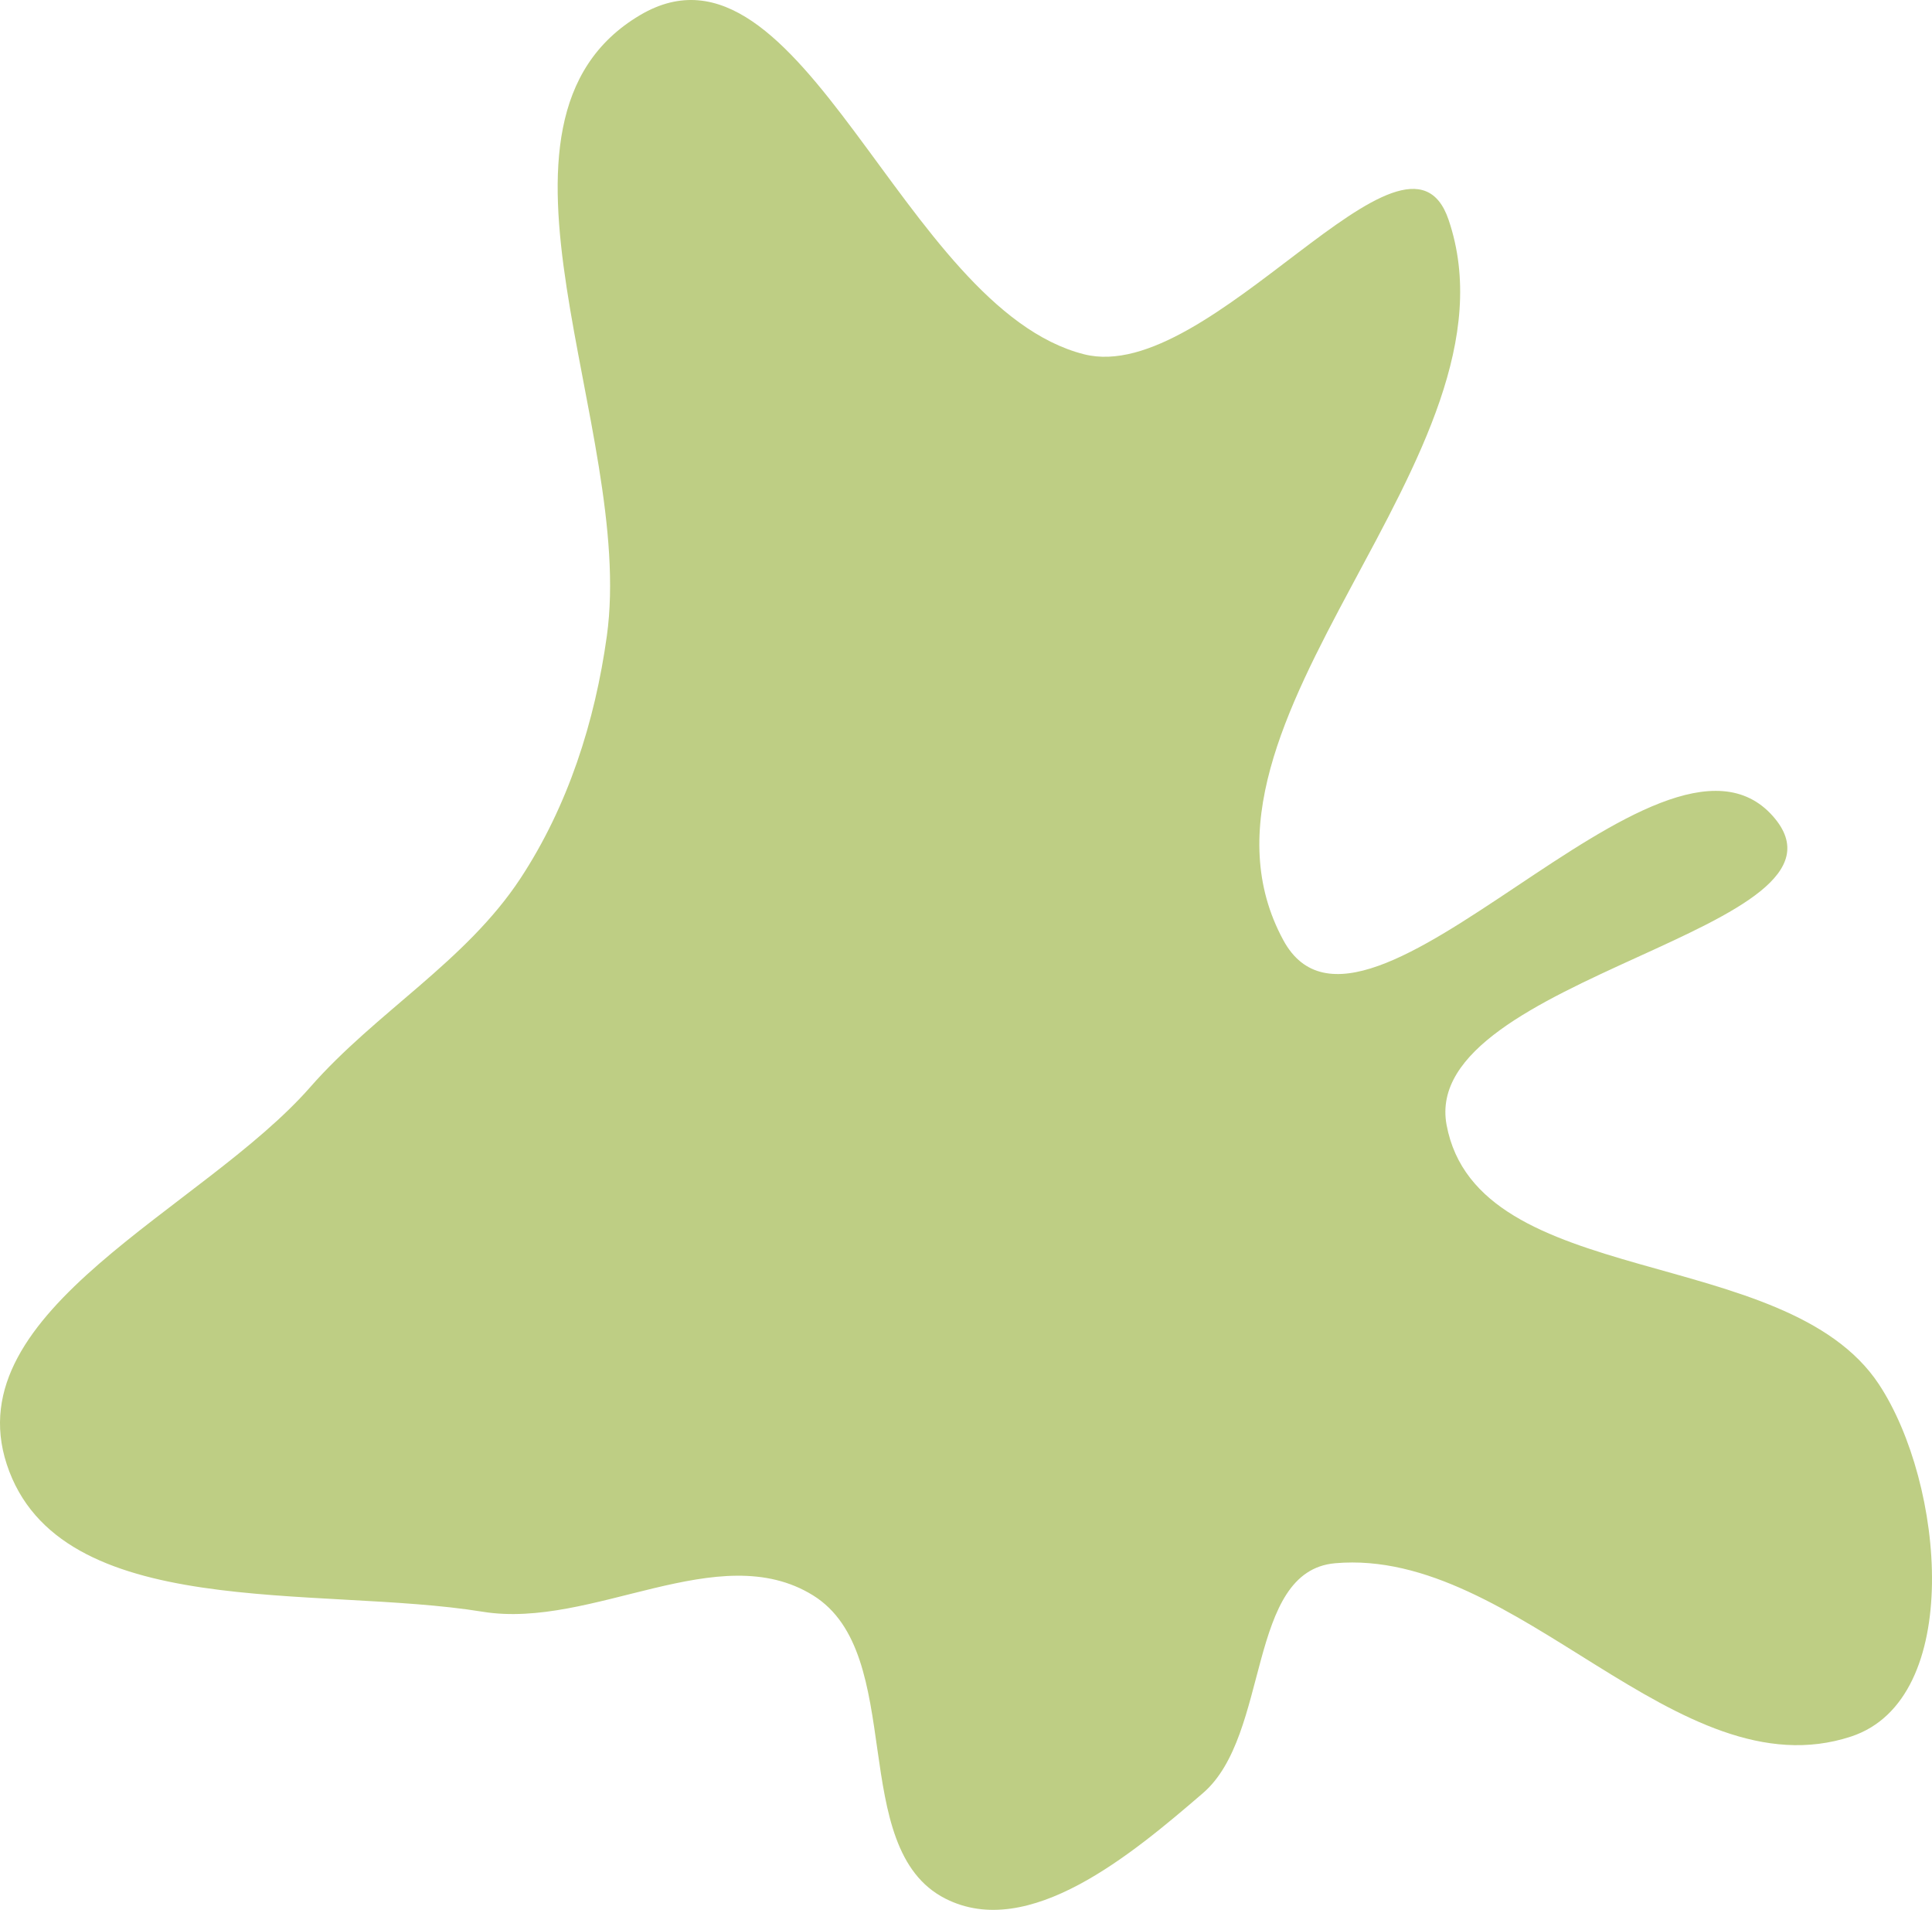 <?xml version="1.0" encoding="UTF-8"?> <svg xmlns="http://www.w3.org/2000/svg" width="257" height="254" viewBox="0 0 257 254" fill="none"> <path fill-rule="evenodd" clip-rule="evenodd" d="M144.208 47.118C161.054 51.382 187.103 12.795 192.689 29.215C203.337 60.514 154.921 96.005 170.722 125.056C181.496 144.863 220.901 91.647 235.84 108.55C249.142 123.6 188.75 129.888 192.429 149.615C196.555 171.736 237.503 165.307 249.927 184.085C258.653 197.274 261.28 225.994 246.239 230.948C223.122 238.561 201.864 205.784 177.612 207.9C165.779 208.933 169.017 230.733 160.021 238.473C150.593 246.586 136.864 258.138 125.765 252.51C112.548 245.809 120.745 219.98 108.152 212.174C95.586 204.385 78.806 216.723 64.205 214.352C42.212 210.78 7.84 215.882 0.903 194.755C-5.849 174.19 27.008 160.846 41.289 144.558C50.013 134.608 61.962 127.878 69.231 116.824C75.555 107.208 79.142 95.985 80.723 84.592C84.544 57.048 61.174 16.16 85.161 2.001C106.681 -10.701 119.972 40.984 144.208 47.118Z" fill="#BECE84"></path> </svg> 